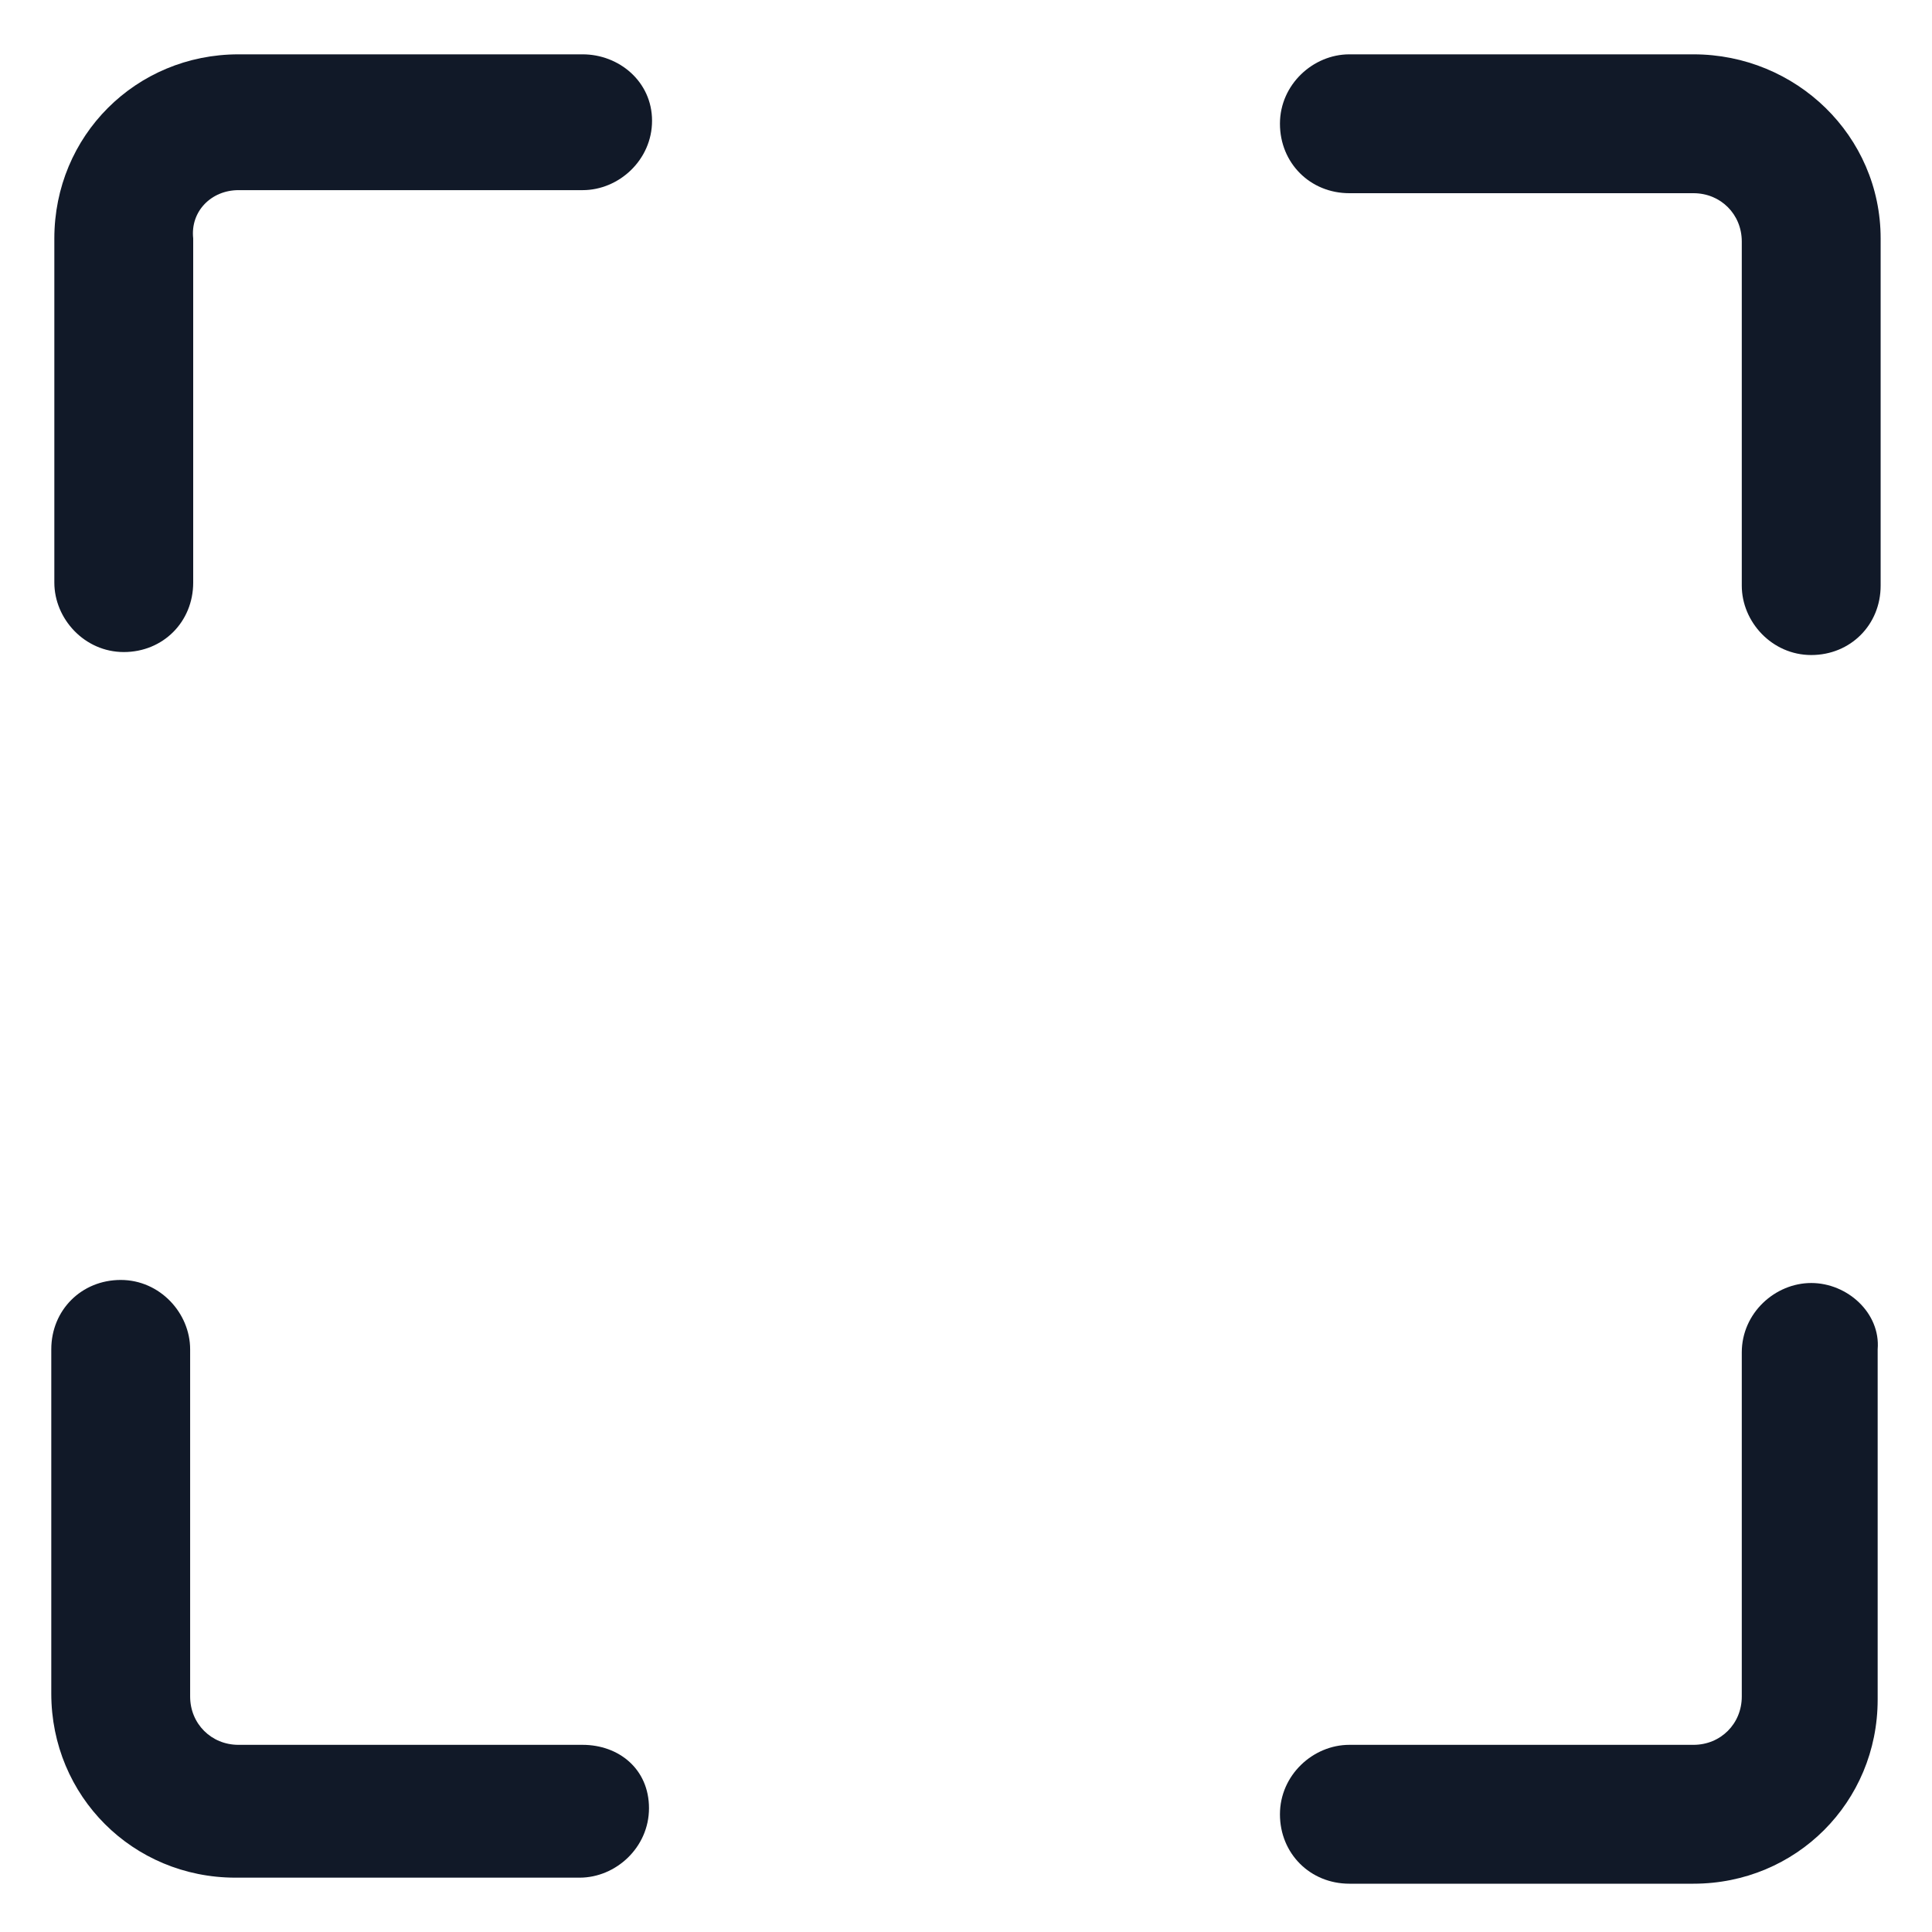 <svg xmlns="http://www.w3.org/2000/svg" width="24" height="24" viewBox="0 0 24 24" fill="none"><g clip-path="url(#clip0_501_50559)"><path d="M7.238 0.675H2.963C1.688 0.675 0.675 1.687 0.675 2.962V7.237C0.675 7.687 1.05 8.1 1.538 8.1C2.025 8.1 2.4 7.725 2.4 7.237V2.962C2.363 2.625 2.625 2.362 2.963 2.362H7.238C7.688 2.362 8.1 1.987 8.1 1.5C8.1 1.012 7.688 0.675 7.238 0.675Z" fill="#111928"></path><path d="M21.037 0.675H16.762C16.312 0.675 15.9 1.05 15.9 1.537C15.9 2.025 16.275 2.4 16.762 2.4H21.037C21.375 2.4 21.637 2.662 21.637 3V7.275C21.637 7.725 22.012 8.137 22.5 8.137C22.987 8.137 23.362 7.762 23.362 7.275V2.962C23.362 1.687 22.312 0.675 21.037 0.675Z" fill="#111928"></path><path d="M22.5 15.938C22.05 15.938 21.637 16.312 21.637 16.8V21.075C21.637 21.413 21.375 21.675 21.037 21.675H16.762C16.312 21.675 15.9 22.05 15.9 22.538C15.9 23.025 16.275 23.4 16.762 23.4H21.037C22.312 23.4 23.325 22.387 23.325 21.113V16.762C23.362 16.312 22.95 15.938 22.5 15.938Z" fill="#111928"></path><path d="M7.237 21.675H2.962C2.625 21.675 2.362 21.413 2.362 21.075V16.762C2.362 16.312 1.987 15.9 1.5 15.9C1.012 15.9 0.637 16.275 0.637 16.762V21.038C0.637 22.312 1.65 23.325 2.925 23.325H7.2C7.65 23.325 8.062 22.95 8.062 22.462C8.062 21.975 7.687 21.675 7.237 21.675Z" fill="#111928"></path></g><defs><clipPath id="clip0_501_50559"><rect width="24" height="24" fill="white"></rect></clipPath></defs></svg>